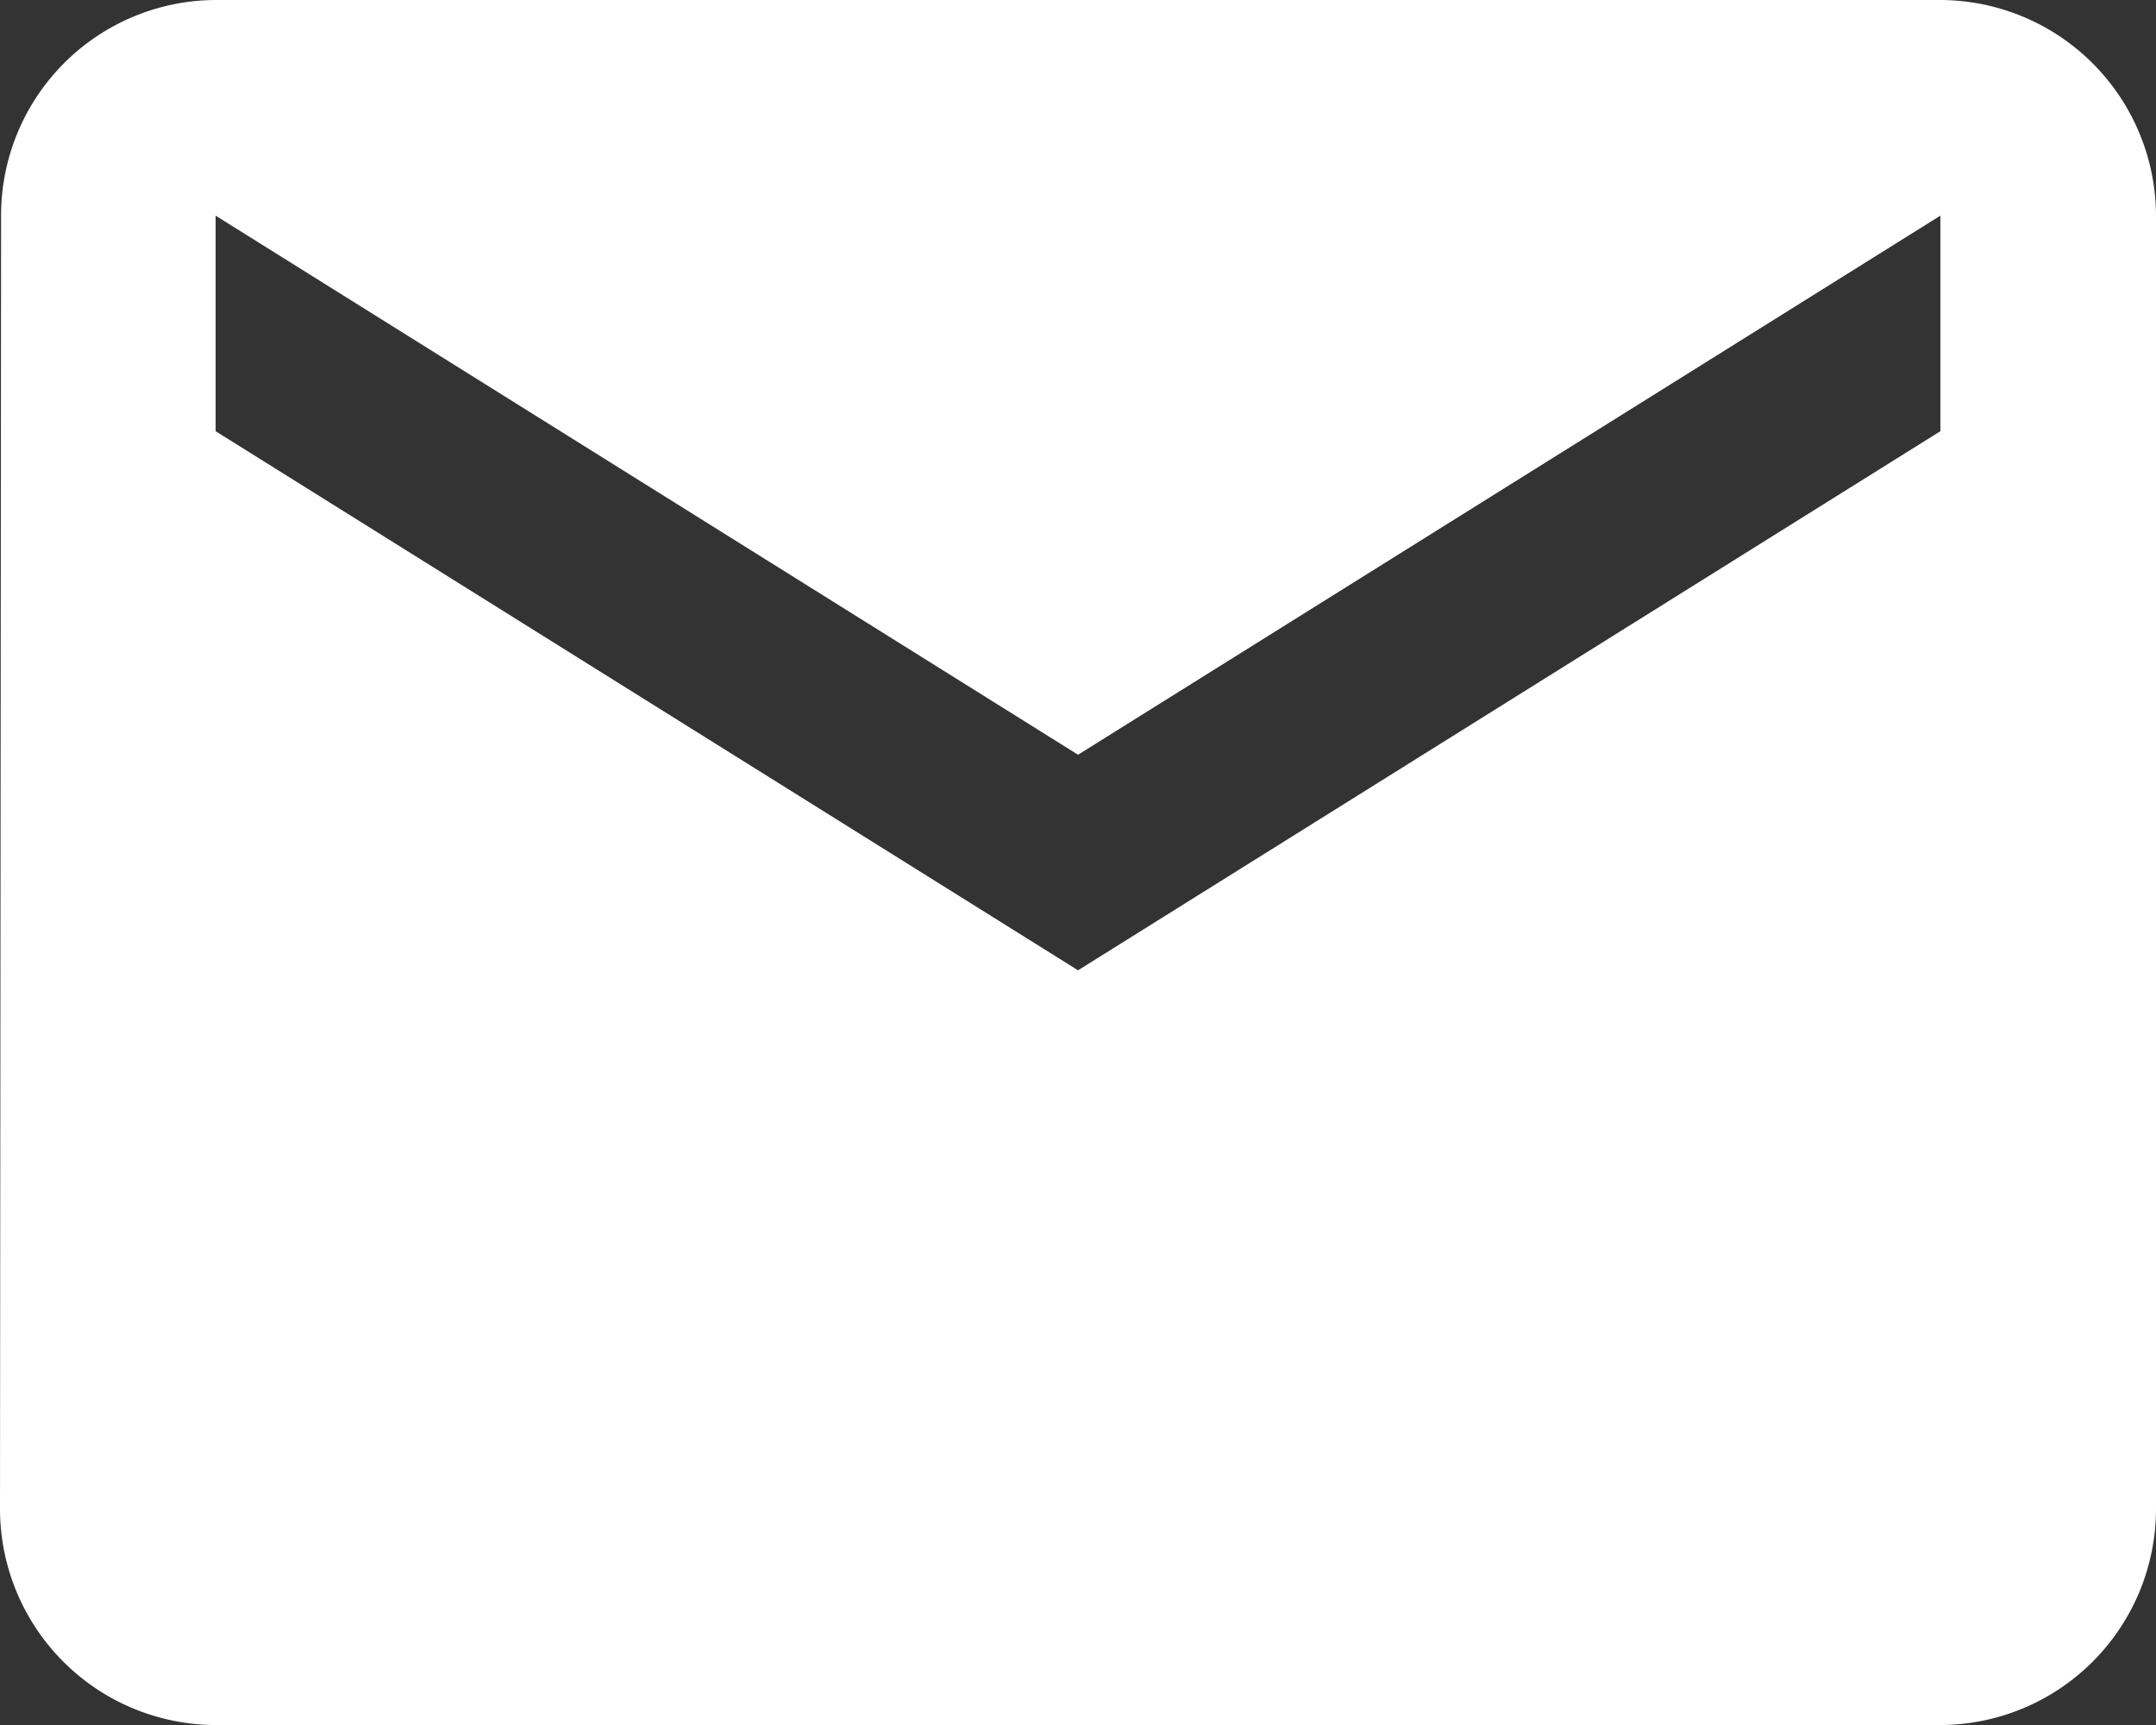 <?xml version="1.0" encoding="UTF-8"?> <svg xmlns="http://www.w3.org/2000/svg" width="23.867" height="19.094" viewBox="0 0 23.867 19.094"><rect x="0" y="0" width="23.867" height="19.094" fill="#333333" stroke="none"/><path id="Icon_material-email" data-name="Icon material-email" d="M24.48,6H5.387A2.384,2.384,0,0,0,3.012,8.387L3,22.707a2.394,2.394,0,0,0,2.387,2.387H24.48a2.394,2.394,0,0,0,2.387-2.387V8.387A2.394,2.394,0,0,0,24.48,6Zm0,4.773L14.934,16.74,5.387,10.773V8.387l9.547,5.967L24.48,8.387Z" transform="translate(-3 -6)" fill="#fff"></path></svg> 